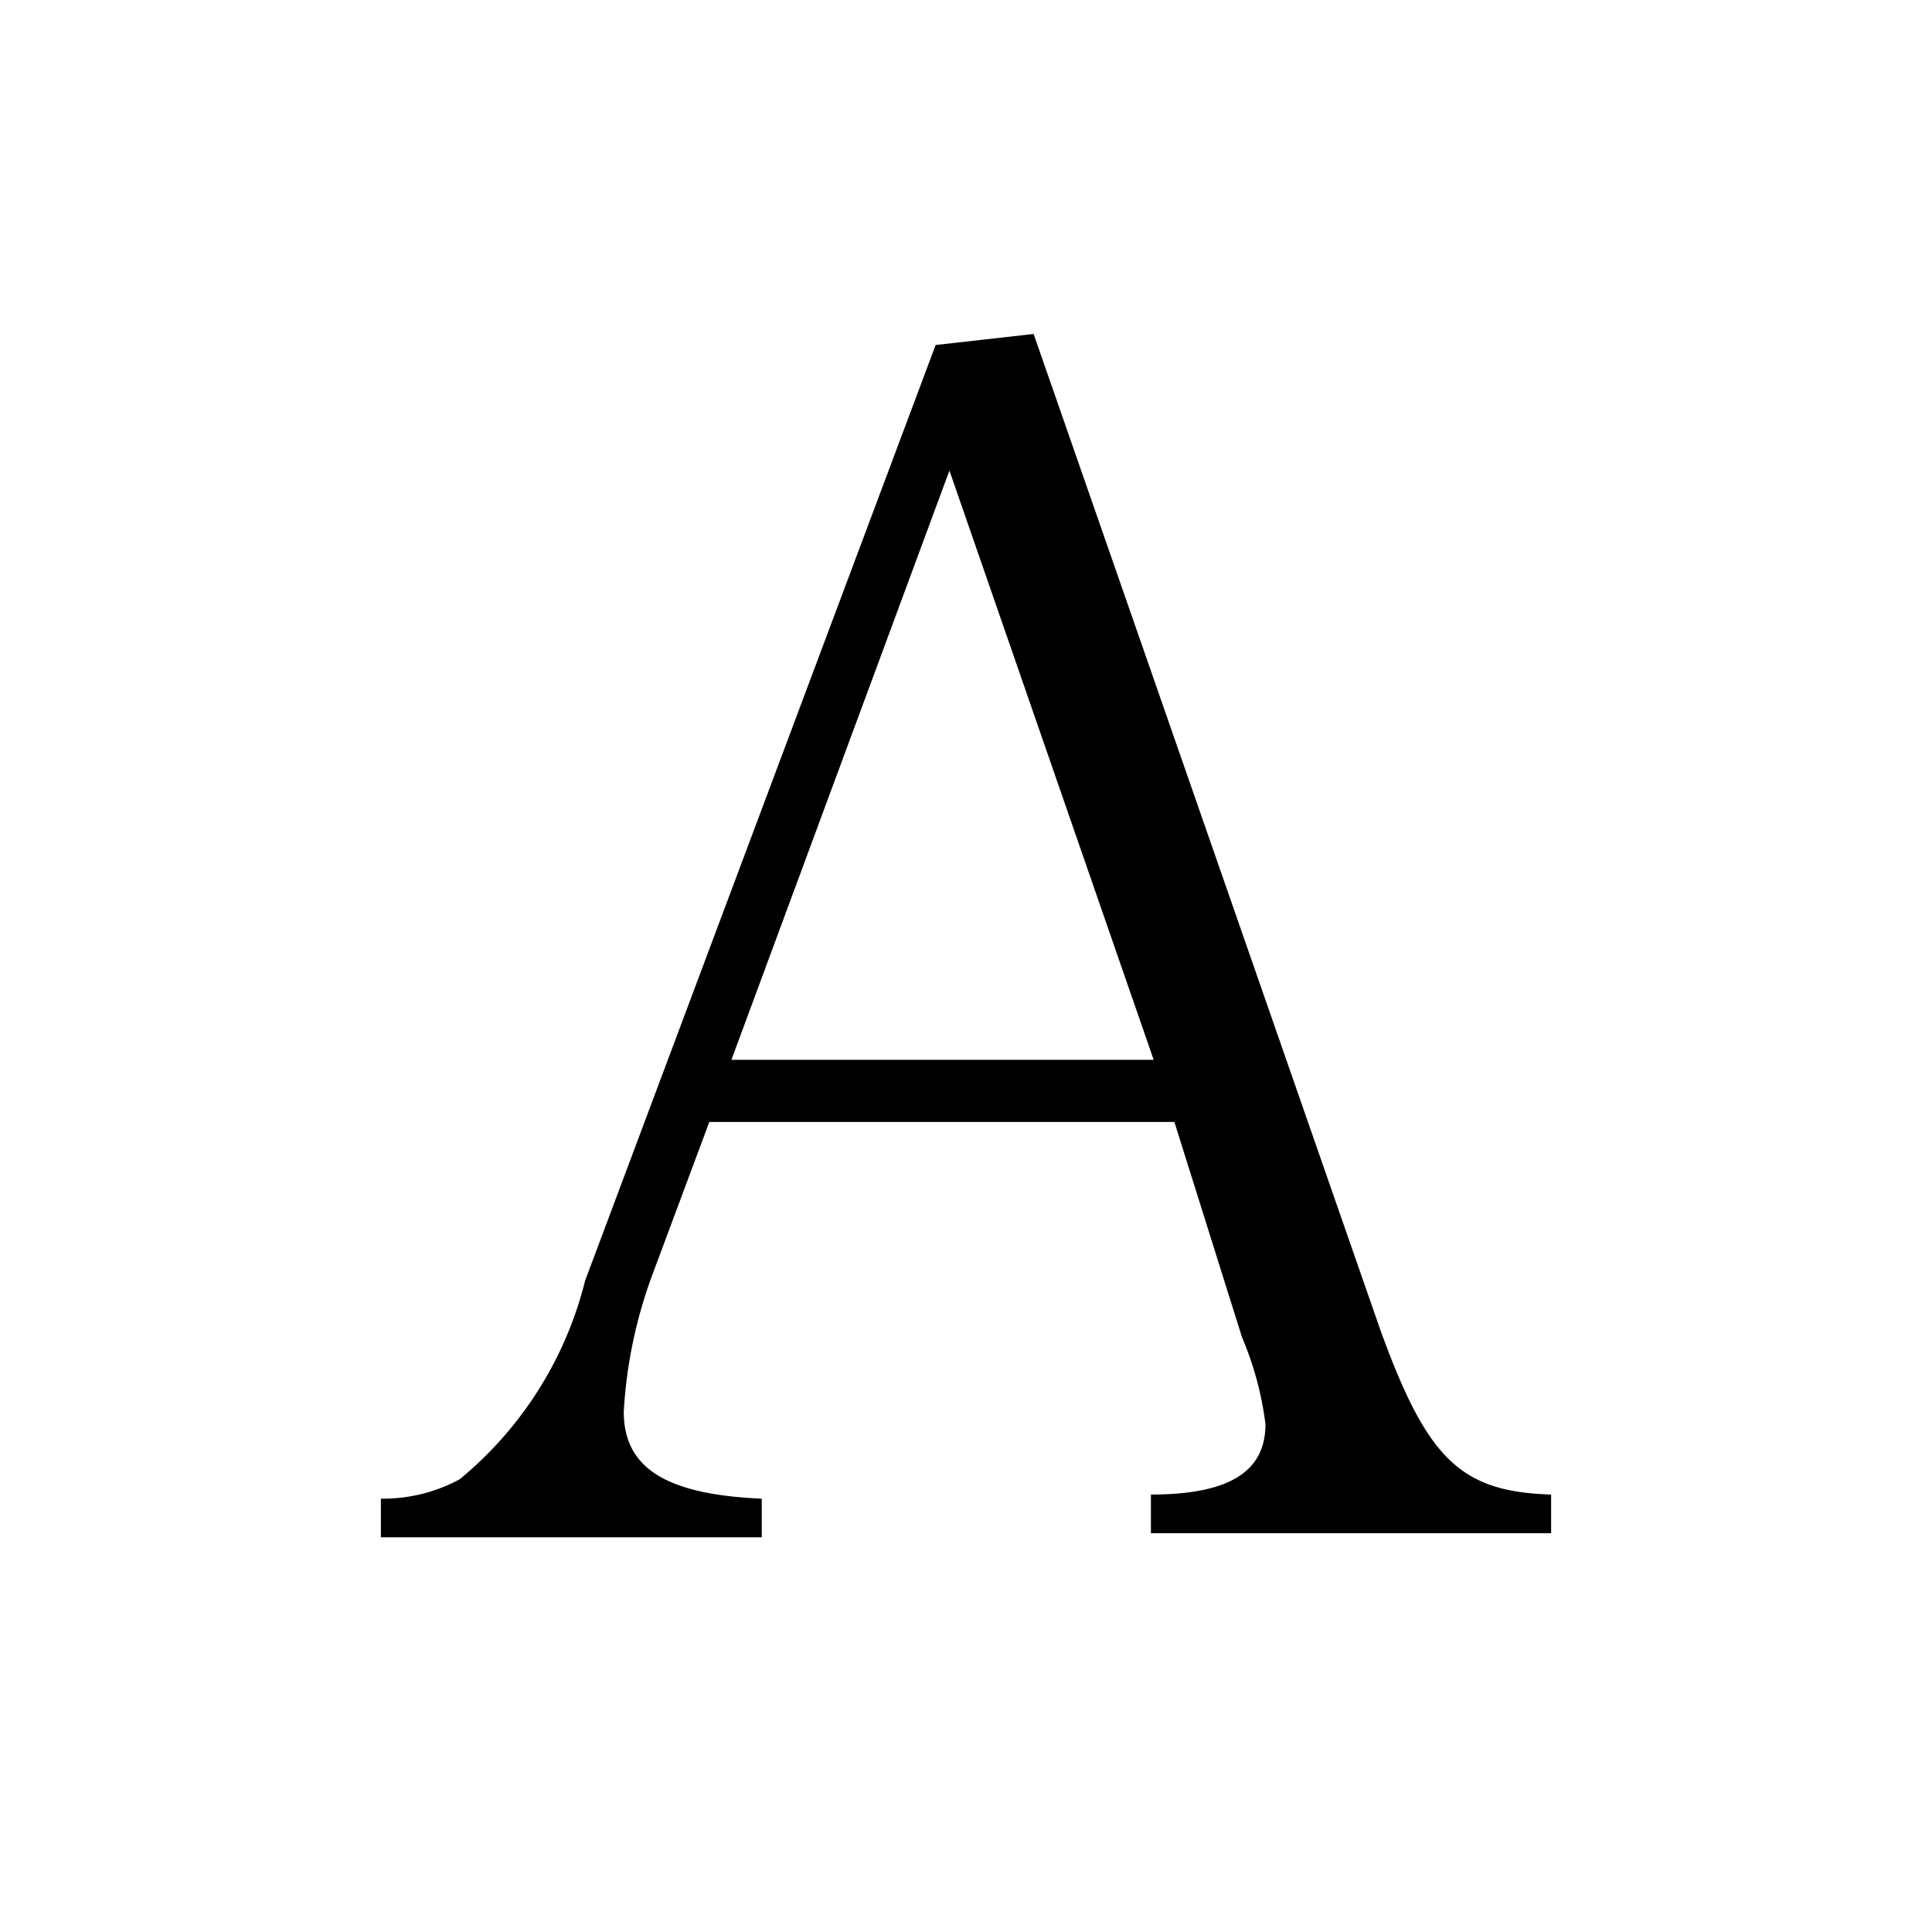 <svg xmlns="http://www.w3.org/2000/svg" viewBox="0 0 14 14"><defs><style>.cls-1{fill:#fff;}</style></defs><g id="レイヤー_2" data-name="レイヤー 2"><g id="レイヤー_1-2" data-name="レイヤー 1"><rect class="cls-1" width="14" height="14"/><path d="M4.73,9.23a3.4,3.4,0,0,0-.21,1c0,.41.31.6,1,.63v.28H2.76v-.28a1.17,1.17,0,0,0,.57-.14,2.71,2.71,0,0,0,.91-1.44L6.78,2.5l.71-.08L10,9.63c.34.94.58,1.18,1.24,1.2v.28H8.34v-.28c.59,0,.83-.18.83-.51A2.35,2.35,0,0,0,9,9.69L8.51,8.13H5.14ZM6.88,3.41,5.3,7.68H8.36Z"/></g></g></svg>